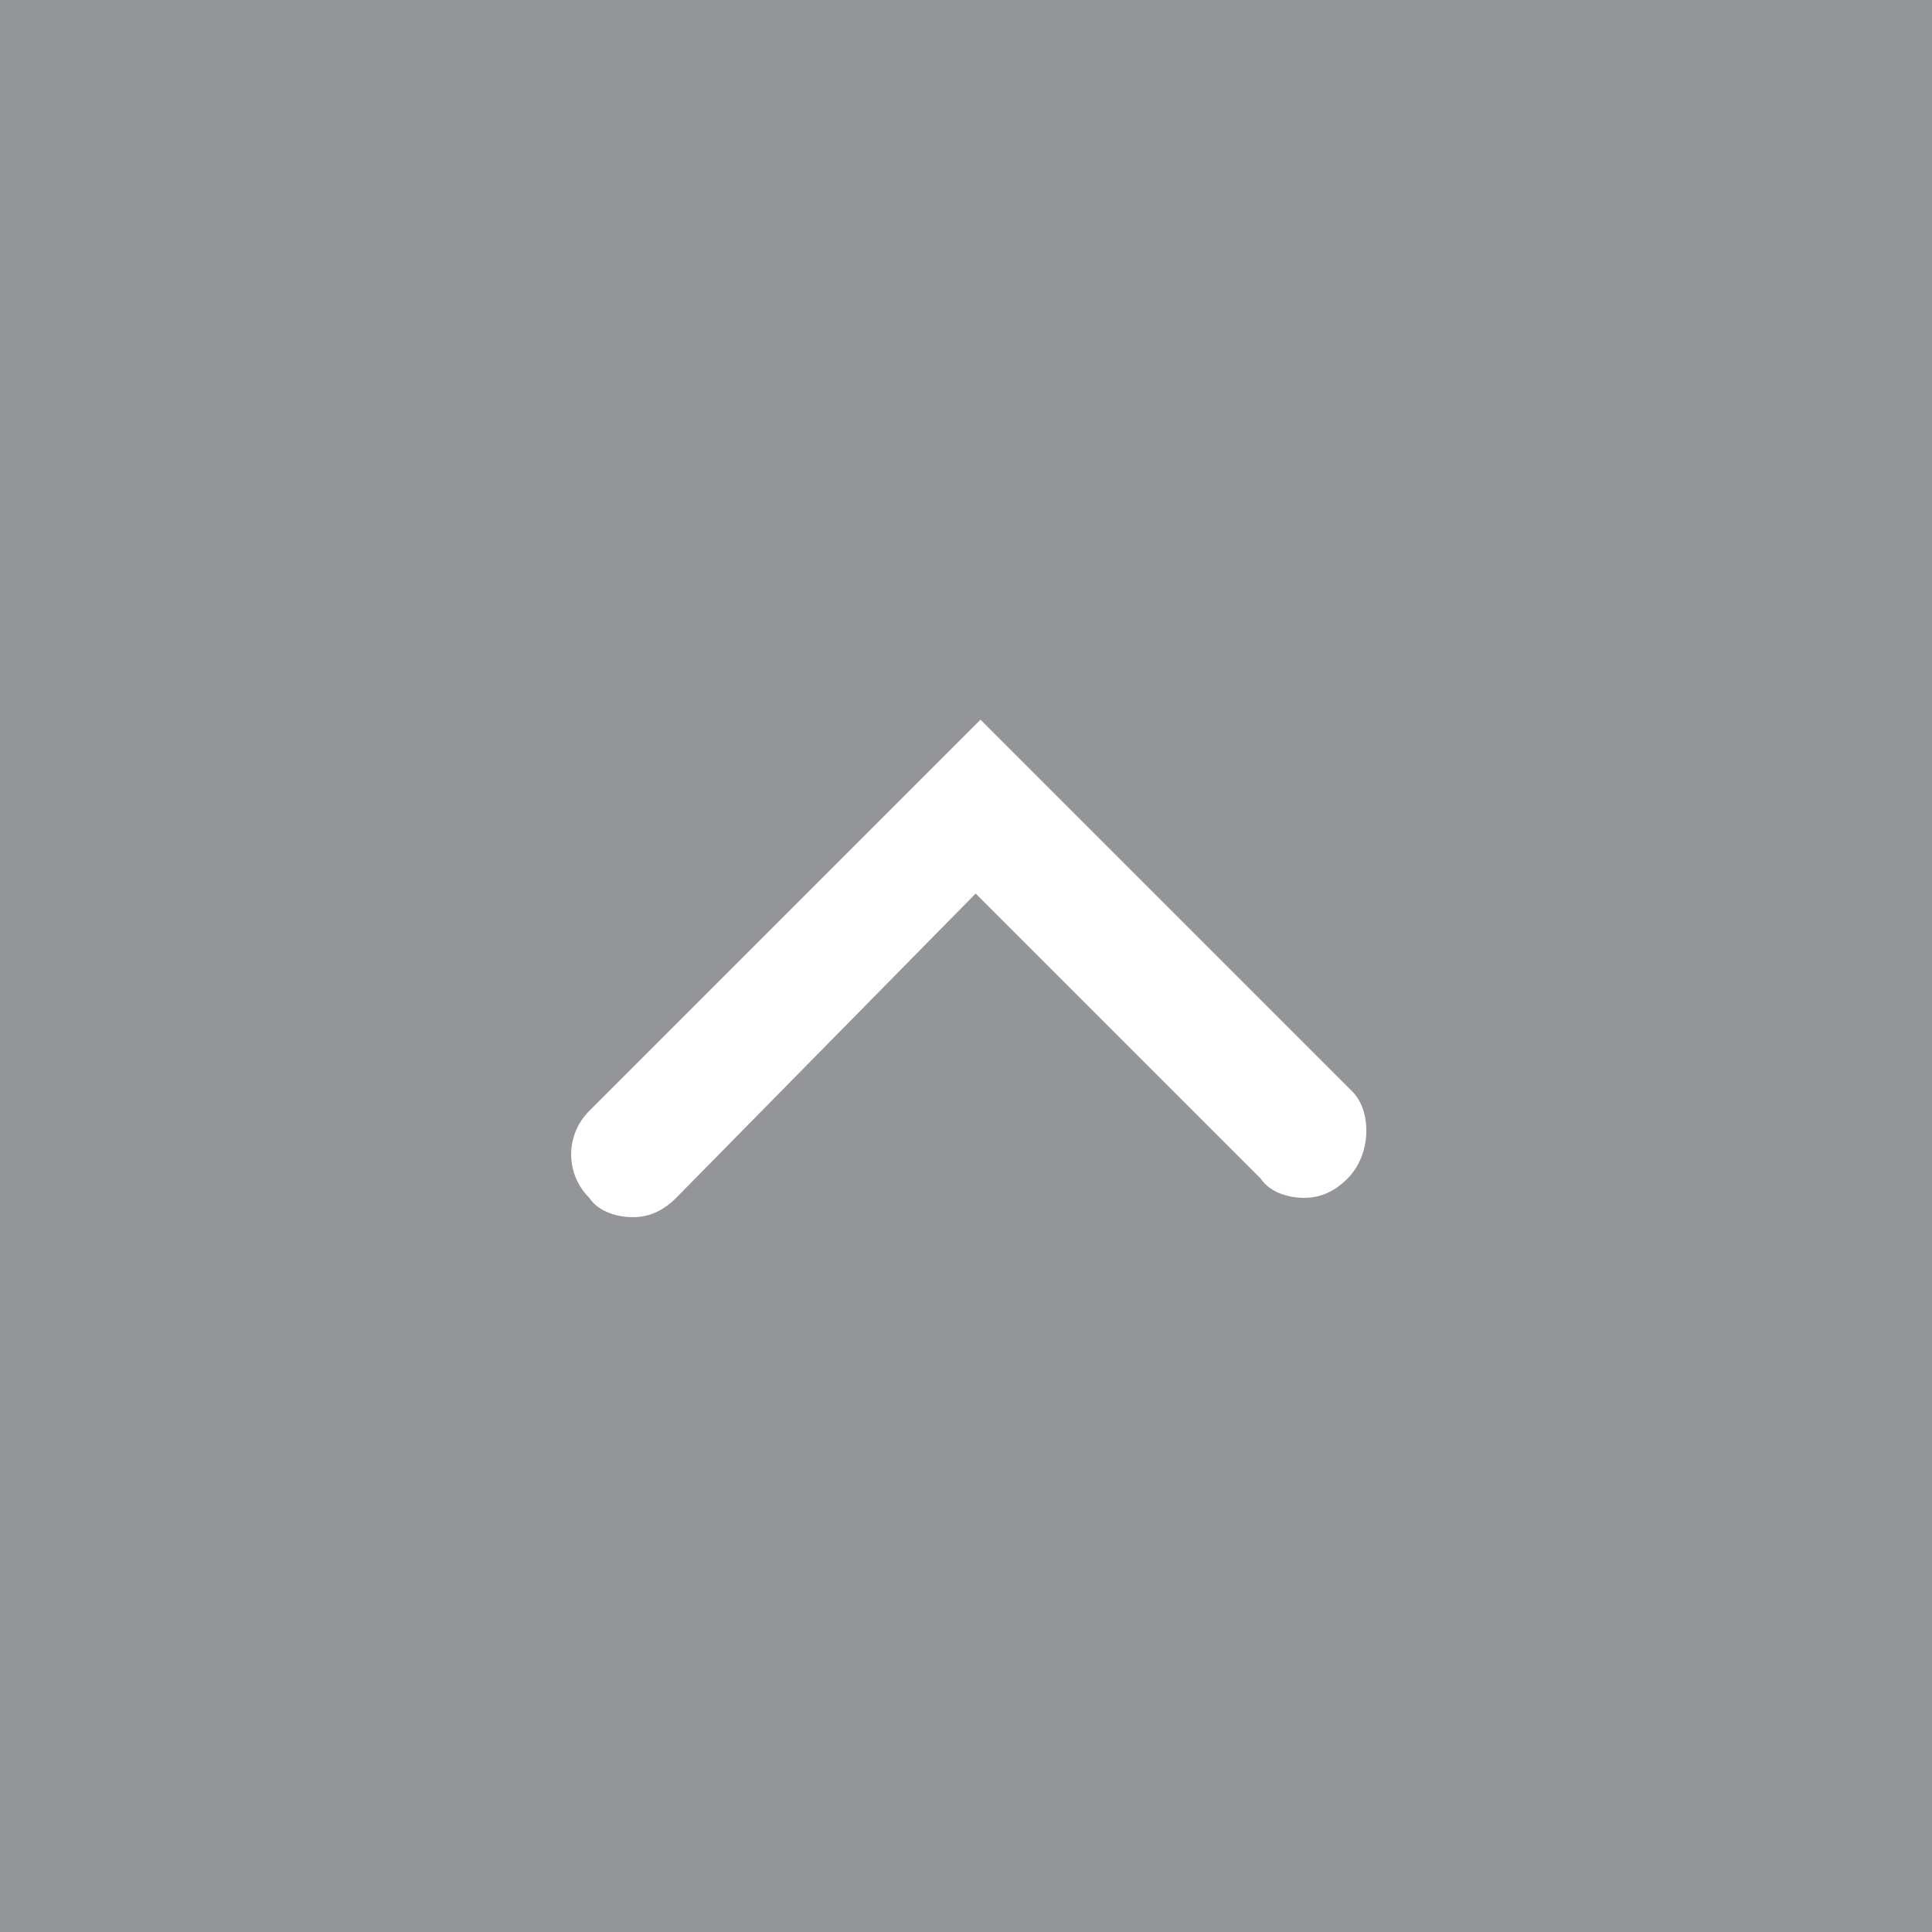 <?xml version="1.0" encoding="utf-8"?>
<!-- Generator: Adobe Illustrator 19.0.0, SVG Export Plug-In . SVG Version: 6.00 Build 0)  -->
<svg version="1.1" id="Layer_1" xmlns="http://www.w3.org/2000/svg" xmlns:xlink="http://www.w3.org/1999/xlink" x="0px" y="0px"
	 viewBox="0 0 40 40" style="enable-background:new 0 0 40 40;" xml:space="preserve">
<style type="text/css">
	.st0{fill:#939598;}
</style>
<path class="st0" d="M0,0v40h40V0H0z M27.9,24.4c-0.3,0.3-0.6,0.4-0.9,0.4s-0.7-0.1-0.9-0.4l-5.9-5.9L14,24.8
	c-0.3,0.3-0.6,0.4-0.9,0.4c-0.3,0-0.7-0.1-0.9-0.4c-0.5-0.5-0.5-1.3,0-1.8l8.1-8.1l7.7,7.7C28.4,23,28.4,23.9,27.9,24.4z"/>
</svg>
